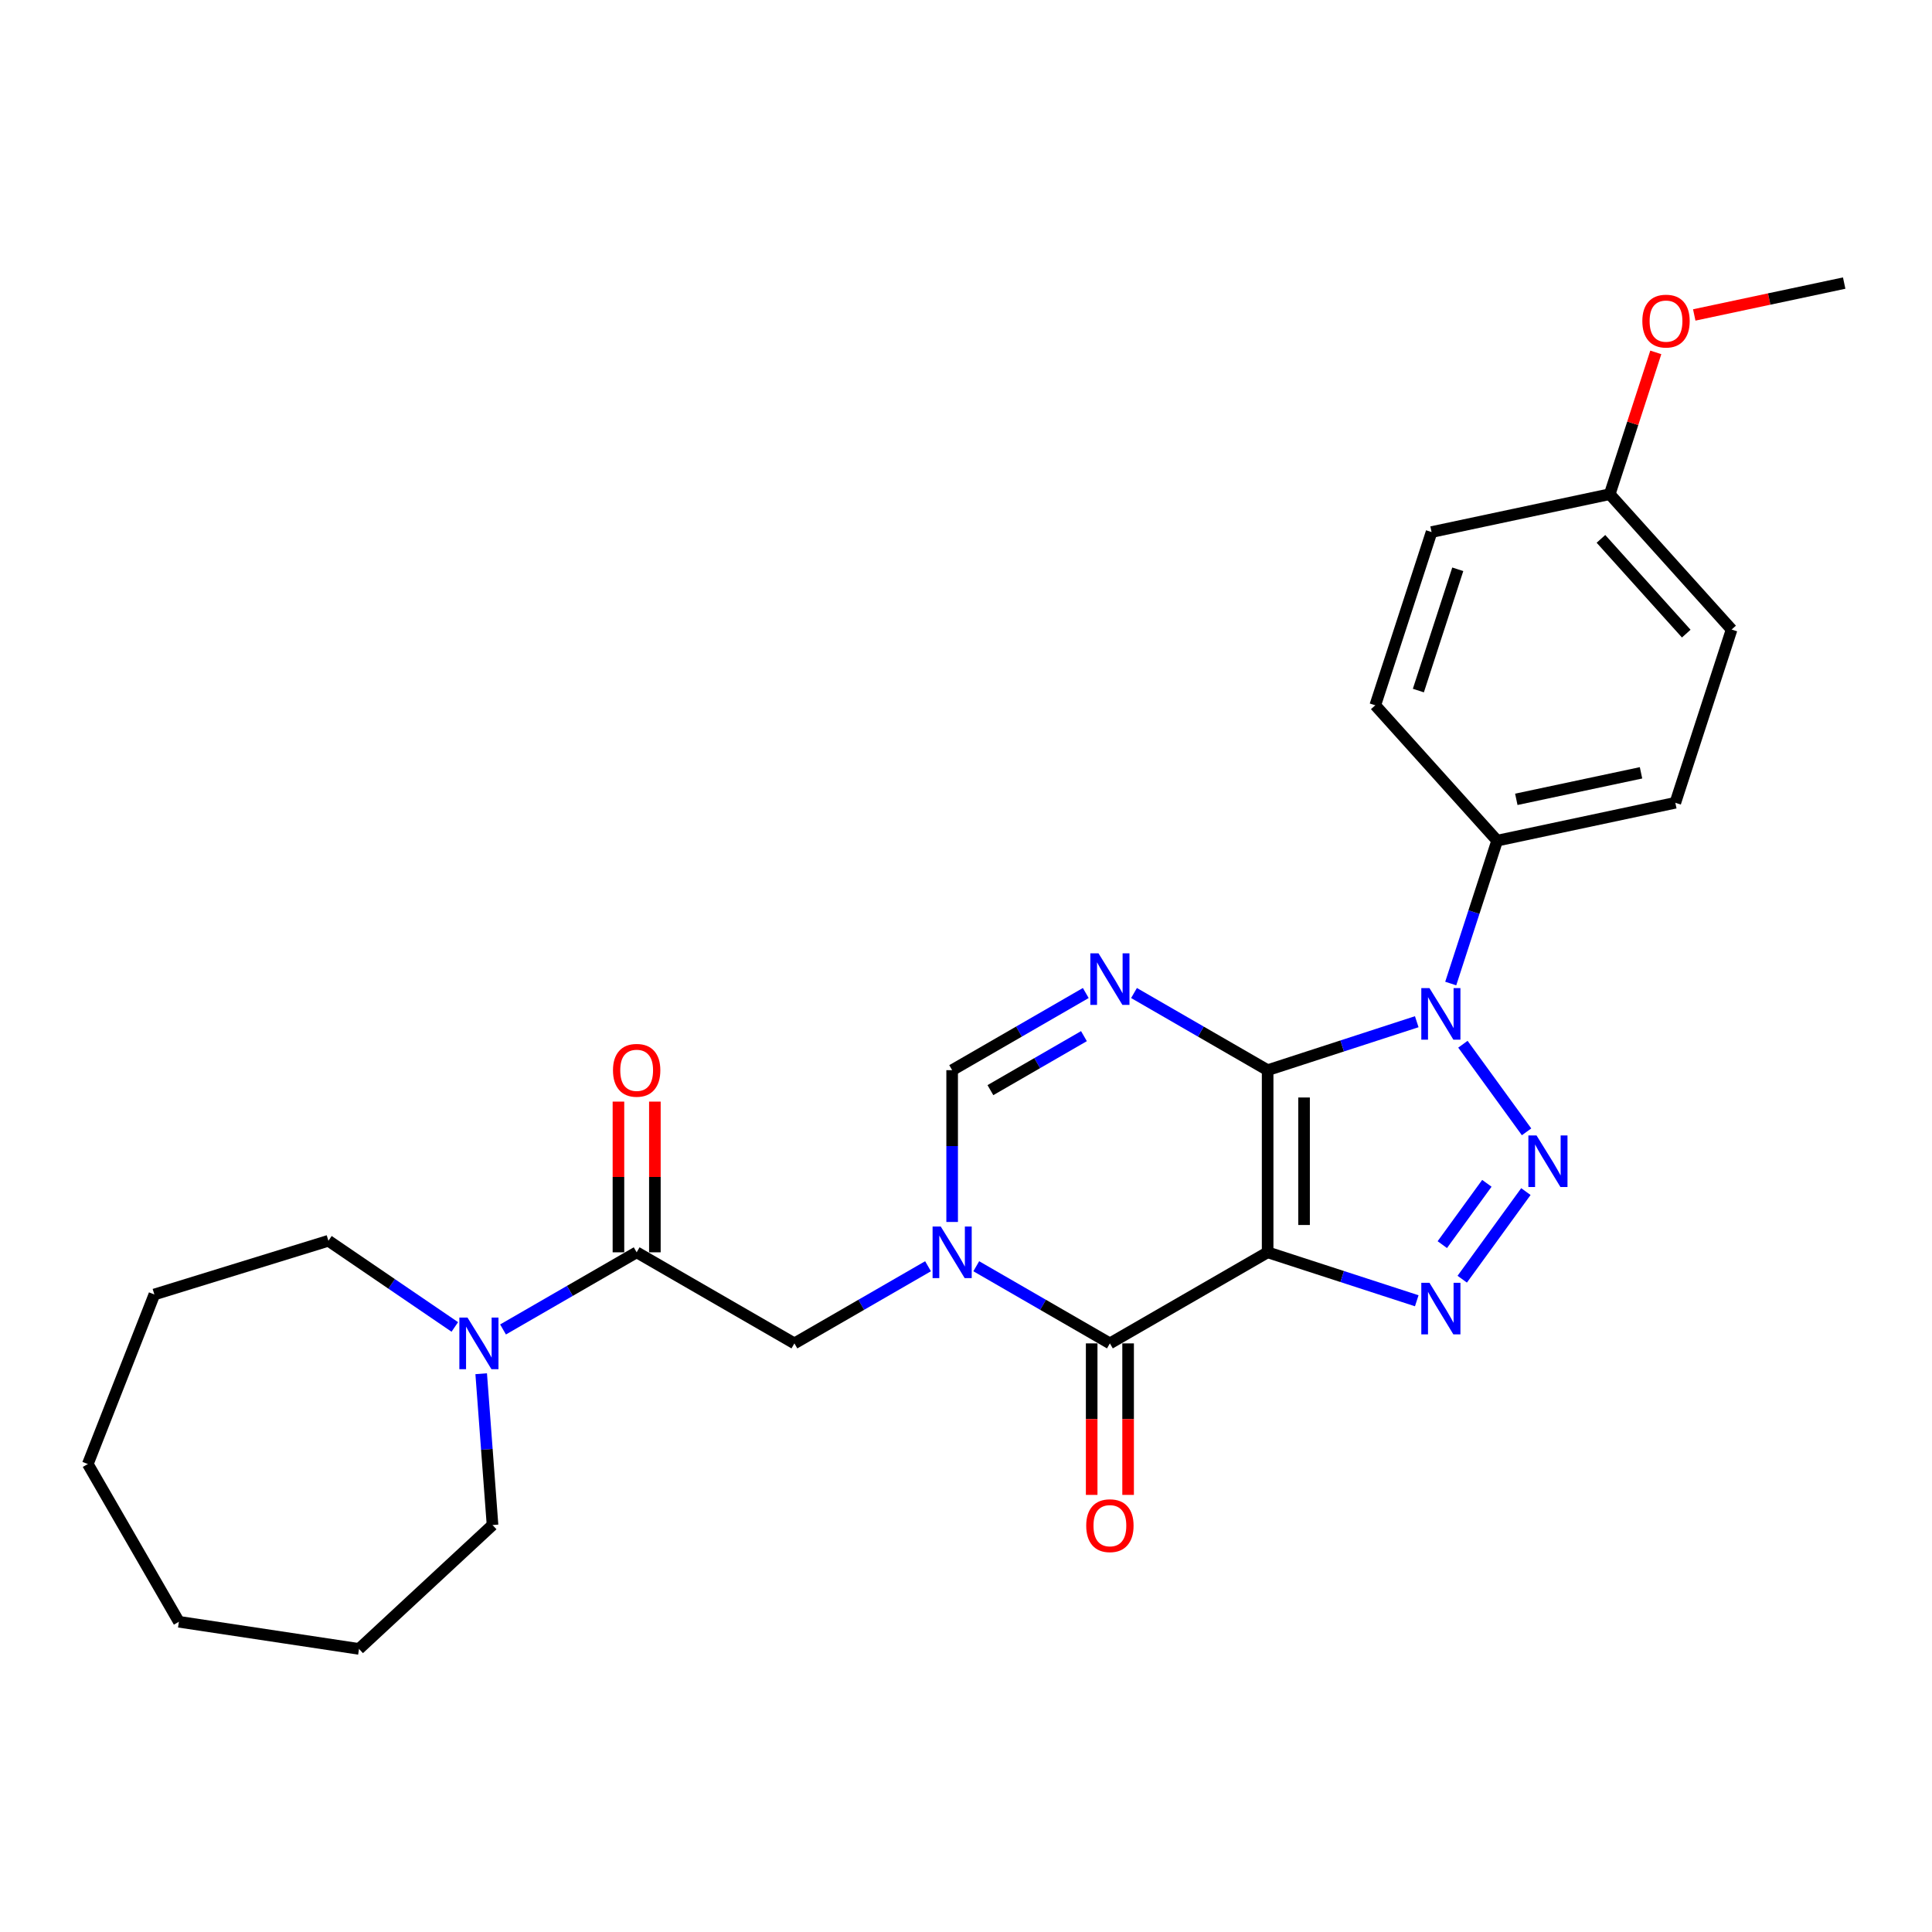 <?xml version='1.0' encoding='iso-8859-1'?>
<svg version='1.1' baseProfile='full'
              xmlns='http://www.w3.org/2000/svg'
                      xmlns:rdkit='http://www.rdkit.org/xml'
                      xmlns:xlink='http://www.w3.org/1999/xlink'
                  xml:space='preserve'
width='1000px' height='1000px' viewBox='0 0 1000 1000'>
<!-- END OF HEADER -->
<rect style='opacity:1.0;fill:#FFFFFF;stroke:none' width='1000' height='1000' x='0' y='0'> </rect>
<path class='bond-0' d='M 656.127,553.917 L 656.127,648.196' style='fill:none;fill-rule:evenodd;stroke:#000000;stroke-width:6px;stroke-linecap:butt;stroke-linejoin:miter;stroke-opacity:1' />
<path class='bond-0' d='M 674.982,568.059 L 674.982,634.054' style='fill:none;fill-rule:evenodd;stroke:#000000;stroke-width:6px;stroke-linecap:butt;stroke-linejoin:miter;stroke-opacity:1' />
<path class='bond-1' d='M 656.127,553.917 L 694.718,541.378' style='fill:none;fill-rule:evenodd;stroke:#000000;stroke-width:6px;stroke-linecap:butt;stroke-linejoin:miter;stroke-opacity:1' />
<path class='bond-1' d='M 694.718,541.378 L 733.309,528.839' style='fill:none;fill-rule:evenodd;stroke:#0000FF;stroke-width:6px;stroke-linecap:butt;stroke-linejoin:miter;stroke-opacity:1' />
<path class='bond-4' d='M 656.127,553.917 L 621.544,533.951' style='fill:none;fill-rule:evenodd;stroke:#000000;stroke-width:6px;stroke-linecap:butt;stroke-linejoin:miter;stroke-opacity:1' />
<path class='bond-4' d='M 621.544,533.951 L 586.961,513.984' style='fill:none;fill-rule:evenodd;stroke:#0000FF;stroke-width:6px;stroke-linecap:butt;stroke-linejoin:miter;stroke-opacity:1' />
<path class='bond-3' d='M 656.127,648.196 L 694.718,660.735' style='fill:none;fill-rule:evenodd;stroke:#000000;stroke-width:6px;stroke-linecap:butt;stroke-linejoin:miter;stroke-opacity:1' />
<path class='bond-3' d='M 694.718,660.735 L 733.309,673.274' style='fill:none;fill-rule:evenodd;stroke:#0000FF;stroke-width:6px;stroke-linecap:butt;stroke-linejoin:miter;stroke-opacity:1' />
<path class='bond-6' d='M 656.127,648.196 L 574.478,695.336' style='fill:none;fill-rule:evenodd;stroke:#000000;stroke-width:6px;stroke-linecap:butt;stroke-linejoin:miter;stroke-opacity:1' />
<path class='bond-2' d='M 757.203,540.49 L 790.148,585.835' style='fill:none;fill-rule:evenodd;stroke:#0000FF;stroke-width:6px;stroke-linecap:butt;stroke-linejoin:miter;stroke-opacity:1' />
<path class='bond-11' d='M 750.895,509.076 L 762.91,472.098' style='fill:none;fill-rule:evenodd;stroke:#0000FF;stroke-width:6px;stroke-linecap:butt;stroke-linejoin:miter;stroke-opacity:1' />
<path class='bond-11' d='M 762.91,472.098 L 774.925,435.119' style='fill:none;fill-rule:evenodd;stroke:#000000;stroke-width:6px;stroke-linecap:butt;stroke-linejoin:miter;stroke-opacity:1' />
<path class='bond-28' d='M 789.795,616.764 L 756.85,662.109' style='fill:none;fill-rule:evenodd;stroke:#0000FF;stroke-width:6px;stroke-linecap:butt;stroke-linejoin:miter;stroke-opacity:1' />
<path class='bond-28' d='M 769.599,612.482 L 746.537,644.224' style='fill:none;fill-rule:evenodd;stroke:#0000FF;stroke-width:6px;stroke-linecap:butt;stroke-linejoin:miter;stroke-opacity:1' />
<path class='bond-7' d='M 561.996,513.984 L 527.413,533.951' style='fill:none;fill-rule:evenodd;stroke:#0000FF;stroke-width:6px;stroke-linecap:butt;stroke-linejoin:miter;stroke-opacity:1' />
<path class='bond-7' d='M 527.413,533.951 L 492.83,553.917' style='fill:none;fill-rule:evenodd;stroke:#000000;stroke-width:6px;stroke-linecap:butt;stroke-linejoin:miter;stroke-opacity:1' />
<path class='bond-7' d='M 561.049,536.304 L 536.841,550.28' style='fill:none;fill-rule:evenodd;stroke:#0000FF;stroke-width:6px;stroke-linecap:butt;stroke-linejoin:miter;stroke-opacity:1' />
<path class='bond-7' d='M 536.841,550.28 L 512.633,564.257' style='fill:none;fill-rule:evenodd;stroke:#000000;stroke-width:6px;stroke-linecap:butt;stroke-linejoin:miter;stroke-opacity:1' />
<path class='bond-5' d='M 492.83,632.489 L 492.83,593.203' style='fill:none;fill-rule:evenodd;stroke:#0000FF;stroke-width:6px;stroke-linecap:butt;stroke-linejoin:miter;stroke-opacity:1' />
<path class='bond-5' d='M 492.83,593.203 L 492.83,553.917' style='fill:none;fill-rule:evenodd;stroke:#000000;stroke-width:6px;stroke-linecap:butt;stroke-linejoin:miter;stroke-opacity:1' />
<path class='bond-9' d='M 480.348,655.403 L 445.765,675.369' style='fill:none;fill-rule:evenodd;stroke:#0000FF;stroke-width:6px;stroke-linecap:butt;stroke-linejoin:miter;stroke-opacity:1' />
<path class='bond-9' d='M 445.765,675.369 L 411.182,695.336' style='fill:none;fill-rule:evenodd;stroke:#000000;stroke-width:6px;stroke-linecap:butt;stroke-linejoin:miter;stroke-opacity:1' />
<path class='bond-27' d='M 505.313,655.403 L 539.896,675.369' style='fill:none;fill-rule:evenodd;stroke:#0000FF;stroke-width:6px;stroke-linecap:butt;stroke-linejoin:miter;stroke-opacity:1' />
<path class='bond-27' d='M 539.896,675.369 L 574.478,695.336' style='fill:none;fill-rule:evenodd;stroke:#000000;stroke-width:6px;stroke-linecap:butt;stroke-linejoin:miter;stroke-opacity:1' />
<path class='bond-12' d='M 565.051,695.336 L 565.051,734.546' style='fill:none;fill-rule:evenodd;stroke:#000000;stroke-width:6px;stroke-linecap:butt;stroke-linejoin:miter;stroke-opacity:1' />
<path class='bond-12' d='M 565.051,734.546 L 565.051,773.757' style='fill:none;fill-rule:evenodd;stroke:#FF0000;stroke-width:6px;stroke-linecap:butt;stroke-linejoin:miter;stroke-opacity:1' />
<path class='bond-12' d='M 583.906,695.336 L 583.906,734.546' style='fill:none;fill-rule:evenodd;stroke:#000000;stroke-width:6px;stroke-linecap:butt;stroke-linejoin:miter;stroke-opacity:1' />
<path class='bond-12' d='M 583.906,734.546 L 583.906,773.757' style='fill:none;fill-rule:evenodd;stroke:#FF0000;stroke-width:6px;stroke-linecap:butt;stroke-linejoin:miter;stroke-opacity:1' />
<path class='bond-8' d='M 329.534,648.196 L 411.182,695.336' style='fill:none;fill-rule:evenodd;stroke:#000000;stroke-width:6px;stroke-linecap:butt;stroke-linejoin:miter;stroke-opacity:1' />
<path class='bond-10' d='M 329.534,648.196 L 294.951,668.163' style='fill:none;fill-rule:evenodd;stroke:#000000;stroke-width:6px;stroke-linecap:butt;stroke-linejoin:miter;stroke-opacity:1' />
<path class='bond-10' d='M 294.951,668.163 L 260.369,688.129' style='fill:none;fill-rule:evenodd;stroke:#0000FF;stroke-width:6px;stroke-linecap:butt;stroke-linejoin:miter;stroke-opacity:1' />
<path class='bond-13' d='M 338.962,648.196 L 338.962,609.193' style='fill:none;fill-rule:evenodd;stroke:#000000;stroke-width:6px;stroke-linecap:butt;stroke-linejoin:miter;stroke-opacity:1' />
<path class='bond-13' d='M 338.962,609.193 L 338.962,570.19' style='fill:none;fill-rule:evenodd;stroke:#FF0000;stroke-width:6px;stroke-linecap:butt;stroke-linejoin:miter;stroke-opacity:1' />
<path class='bond-13' d='M 320.106,648.196 L 320.106,609.193' style='fill:none;fill-rule:evenodd;stroke:#000000;stroke-width:6px;stroke-linecap:butt;stroke-linejoin:miter;stroke-opacity:1' />
<path class='bond-13' d='M 320.106,609.193 L 320.106,570.19' style='fill:none;fill-rule:evenodd;stroke:#FF0000;stroke-width:6px;stroke-linecap:butt;stroke-linejoin:miter;stroke-opacity:1' />
<path class='bond-19' d='M 249.063,711.043 L 251.997,750.197' style='fill:none;fill-rule:evenodd;stroke:#0000FF;stroke-width:6px;stroke-linecap:butt;stroke-linejoin:miter;stroke-opacity:1' />
<path class='bond-19' d='M 251.997,750.197 L 254.932,789.351' style='fill:none;fill-rule:evenodd;stroke:#000000;stroke-width:6px;stroke-linecap:butt;stroke-linejoin:miter;stroke-opacity:1' />
<path class='bond-20' d='M 235.404,686.825 L 202.696,664.526' style='fill:none;fill-rule:evenodd;stroke:#0000FF;stroke-width:6px;stroke-linecap:butt;stroke-linejoin:miter;stroke-opacity:1' />
<path class='bond-20' d='M 202.696,664.526 L 169.989,642.227' style='fill:none;fill-rule:evenodd;stroke:#000000;stroke-width:6px;stroke-linecap:butt;stroke-linejoin:miter;stroke-opacity:1' />
<path class='bond-14' d='M 774.925,435.119 L 867.144,415.517' style='fill:none;fill-rule:evenodd;stroke:#000000;stroke-width:6px;stroke-linecap:butt;stroke-linejoin:miter;stroke-opacity:1' />
<path class='bond-14' d='M 784.838,413.735 L 849.391,400.013' style='fill:none;fill-rule:evenodd;stroke:#000000;stroke-width:6px;stroke-linecap:butt;stroke-linejoin:miter;stroke-opacity:1' />
<path class='bond-15' d='M 774.925,435.119 L 711.84,365.056' style='fill:none;fill-rule:evenodd;stroke:#000000;stroke-width:6px;stroke-linecap:butt;stroke-linejoin:miter;stroke-opacity:1' />
<path class='bond-17' d='M 867.144,415.517 L 896.278,325.852' style='fill:none;fill-rule:evenodd;stroke:#000000;stroke-width:6px;stroke-linecap:butt;stroke-linejoin:miter;stroke-opacity:1' />
<path class='bond-18' d='M 711.84,365.056 L 740.974,275.391' style='fill:none;fill-rule:evenodd;stroke:#000000;stroke-width:6px;stroke-linecap:butt;stroke-linejoin:miter;stroke-opacity:1' />
<path class='bond-18' d='M 734.143,357.433 L 754.537,294.667' style='fill:none;fill-rule:evenodd;stroke:#000000;stroke-width:6px;stroke-linecap:butt;stroke-linejoin:miter;stroke-opacity:1' />
<path class='bond-16' d='M 833.193,255.789 L 740.974,275.391' style='fill:none;fill-rule:evenodd;stroke:#000000;stroke-width:6px;stroke-linecap:butt;stroke-linejoin:miter;stroke-opacity:1' />
<path class='bond-21' d='M 833.193,255.789 L 845.116,219.093' style='fill:none;fill-rule:evenodd;stroke:#000000;stroke-width:6px;stroke-linecap:butt;stroke-linejoin:miter;stroke-opacity:1' />
<path class='bond-21' d='M 845.116,219.093 L 857.039,182.397' style='fill:none;fill-rule:evenodd;stroke:#FF0000;stroke-width:6px;stroke-linecap:butt;stroke-linejoin:miter;stroke-opacity:1' />
<path class='bond-29' d='M 833.193,255.789 L 896.278,325.852' style='fill:none;fill-rule:evenodd;stroke:#000000;stroke-width:6px;stroke-linecap:butt;stroke-linejoin:miter;stroke-opacity:1' />
<path class='bond-29' d='M 828.643,278.916 L 872.802,327.96' style='fill:none;fill-rule:evenodd;stroke:#000000;stroke-width:6px;stroke-linecap:butt;stroke-linejoin:miter;stroke-opacity:1' />
<path class='bond-24' d='M 254.932,789.351 L 185.82,853.477' style='fill:none;fill-rule:evenodd;stroke:#000000;stroke-width:6px;stroke-linecap:butt;stroke-linejoin:miter;stroke-opacity:1' />
<path class='bond-23' d='M 169.989,642.227 L 79.899,670.016' style='fill:none;fill-rule:evenodd;stroke:#000000;stroke-width:6px;stroke-linecap:butt;stroke-linejoin:miter;stroke-opacity:1' />
<path class='bond-22' d='M 876.94,163.018 L 915.743,154.77' style='fill:none;fill-rule:evenodd;stroke:#FF0000;stroke-width:6px;stroke-linecap:butt;stroke-linejoin:miter;stroke-opacity:1' />
<path class='bond-22' d='M 915.743,154.77 L 954.545,146.523' style='fill:none;fill-rule:evenodd;stroke:#000000;stroke-width:6px;stroke-linecap:butt;stroke-linejoin:miter;stroke-opacity:1' />
<path class='bond-26' d='M 79.899,670.016 L 45.455,757.778' style='fill:none;fill-rule:evenodd;stroke:#000000;stroke-width:6px;stroke-linecap:butt;stroke-linejoin:miter;stroke-opacity:1' />
<path class='bond-25' d='M 185.82,853.477 L 92.594,839.426' style='fill:none;fill-rule:evenodd;stroke:#000000;stroke-width:6px;stroke-linecap:butt;stroke-linejoin:miter;stroke-opacity:1' />
<path class='bond-30' d='M 92.594,839.426 L 45.455,757.778' style='fill:none;fill-rule:evenodd;stroke:#000000;stroke-width:6px;stroke-linecap:butt;stroke-linejoin:miter;stroke-opacity:1' />
<path  class='atom-2' d='M 739.889 511.433
L 748.638 525.575
Q 749.506 526.971, 750.901 529.497
Q 752.297 532.024, 752.372 532.175
L 752.372 511.433
L 755.917 511.433
L 755.917 538.133
L 752.259 538.133
L 742.869 522.671
Q 741.775 520.861, 740.606 518.787
Q 739.475 516.713, 739.135 516.072
L 739.135 538.133
L 735.666 538.133
L 735.666 511.433
L 739.889 511.433
' fill='#0000FF'/>
<path  class='atom-3' d='M 795.305 587.707
L 804.054 601.849
Q 804.922 603.244, 806.317 605.771
Q 807.712 608.297, 807.788 608.448
L 807.788 587.707
L 811.333 587.707
L 811.333 614.407
L 807.675 614.407
L 798.284 598.945
Q 797.191 597.135, 796.022 595.061
Q 794.89 592.986, 794.551 592.345
L 794.551 614.407
L 791.082 614.407
L 791.082 587.707
L 795.305 587.707
' fill='#0000FF'/>
<path  class='atom-4' d='M 739.889 663.98
L 748.638 678.122
Q 749.506 679.517, 750.901 682.044
Q 752.297 684.571, 752.372 684.722
L 752.372 663.98
L 755.917 663.98
L 755.917 690.68
L 752.259 690.68
L 742.869 675.218
Q 741.775 673.408, 740.606 671.334
Q 739.475 669.26, 739.135 668.619
L 739.135 690.68
L 735.666 690.68
L 735.666 663.98
L 739.889 663.98
' fill='#0000FF'/>
<path  class='atom-5' d='M 568.577 493.428
L 577.326 507.57
Q 578.193 508.965, 579.588 511.492
Q 580.984 514.018, 581.059 514.169
L 581.059 493.428
L 584.604 493.428
L 584.604 520.128
L 580.946 520.128
L 571.556 504.666
Q 570.462 502.856, 569.293 500.781
Q 568.162 498.707, 567.822 498.066
L 567.822 520.128
L 564.353 520.128
L 564.353 493.428
L 568.577 493.428
' fill='#0000FF'/>
<path  class='atom-6' d='M 486.928 634.846
L 495.678 648.988
Q 496.545 650.384, 497.94 652.91
Q 499.336 655.437, 499.411 655.588
L 499.411 634.846
L 502.956 634.846
L 502.956 661.546
L 499.298 661.546
L 489.908 646.084
Q 488.814 644.274, 487.645 642.2
Q 486.514 640.126, 486.174 639.485
L 486.174 661.546
L 482.705 661.546
L 482.705 634.846
L 486.928 634.846
' fill='#0000FF'/>
<path  class='atom-11' d='M 241.984 681.986
L 250.733 696.128
Q 251.601 697.523, 252.996 700.05
Q 254.391 702.576, 254.467 702.727
L 254.467 681.986
L 258.012 681.986
L 258.012 708.686
L 254.354 708.686
L 244.963 693.224
Q 243.87 691.414, 242.701 689.34
Q 241.569 687.266, 241.23 686.624
L 241.23 708.686
L 237.761 708.686
L 237.761 681.986
L 241.984 681.986
' fill='#0000FF'/>
<path  class='atom-13' d='M 562.222 789.69
Q 562.222 783.279, 565.39 779.697
Q 568.558 776.114, 574.478 776.114
Q 580.399 776.114, 583.567 779.697
Q 586.735 783.279, 586.735 789.69
Q 586.735 796.177, 583.529 799.872
Q 580.324 803.53, 574.478 803.53
Q 568.595 803.53, 565.39 799.872
Q 562.222 796.214, 562.222 789.69
M 574.478 800.514
Q 578.551 800.514, 580.739 797.798
Q 582.964 795.045, 582.964 789.69
Q 582.964 784.448, 580.739 781.809
Q 578.551 779.131, 574.478 779.131
Q 570.406 779.131, 568.181 781.771
Q 565.993 784.411, 565.993 789.69
Q 565.993 795.083, 568.181 797.798
Q 570.406 800.514, 574.478 800.514
' fill='#FF0000'/>
<path  class='atom-14' d='M 317.278 553.993
Q 317.278 547.582, 320.446 543.999
Q 323.613 540.416, 329.534 540.416
Q 335.455 540.416, 338.623 543.999
Q 341.79 547.582, 341.79 553.993
Q 341.79 560.479, 338.585 564.175
Q 335.38 567.833, 329.534 567.833
Q 323.651 567.833, 320.446 564.175
Q 317.278 560.517, 317.278 553.993
M 329.534 564.816
Q 333.607 564.816, 335.794 562.101
Q 338.019 559.348, 338.019 553.993
Q 338.019 548.751, 335.794 546.111
Q 333.607 543.433, 329.534 543.433
Q 325.461 543.433, 323.236 546.073
Q 321.049 548.713, 321.049 553.993
Q 321.049 559.385, 323.236 562.101
Q 325.461 564.816, 329.534 564.816
' fill='#FF0000'/>
<path  class='atom-22' d='M 850.07 166.2
Q 850.07 159.789, 853.238 156.206
Q 856.406 152.624, 862.327 152.624
Q 868.247 152.624, 871.415 156.206
Q 874.583 159.789, 874.583 166.2
Q 874.583 172.686, 871.377 176.382
Q 868.172 180.04, 862.327 180.04
Q 856.444 180.04, 853.238 176.382
Q 850.07 172.724, 850.07 166.2
M 862.327 177.023
Q 866.399 177.023, 868.587 174.308
Q 870.812 171.555, 870.812 166.2
Q 870.812 160.958, 868.587 158.318
Q 866.399 155.641, 862.327 155.641
Q 858.254 155.641, 856.029 158.28
Q 853.841 160.92, 853.841 166.2
Q 853.841 171.593, 856.029 174.308
Q 858.254 177.023, 862.327 177.023
' fill='#FF0000'/>
</svg>
